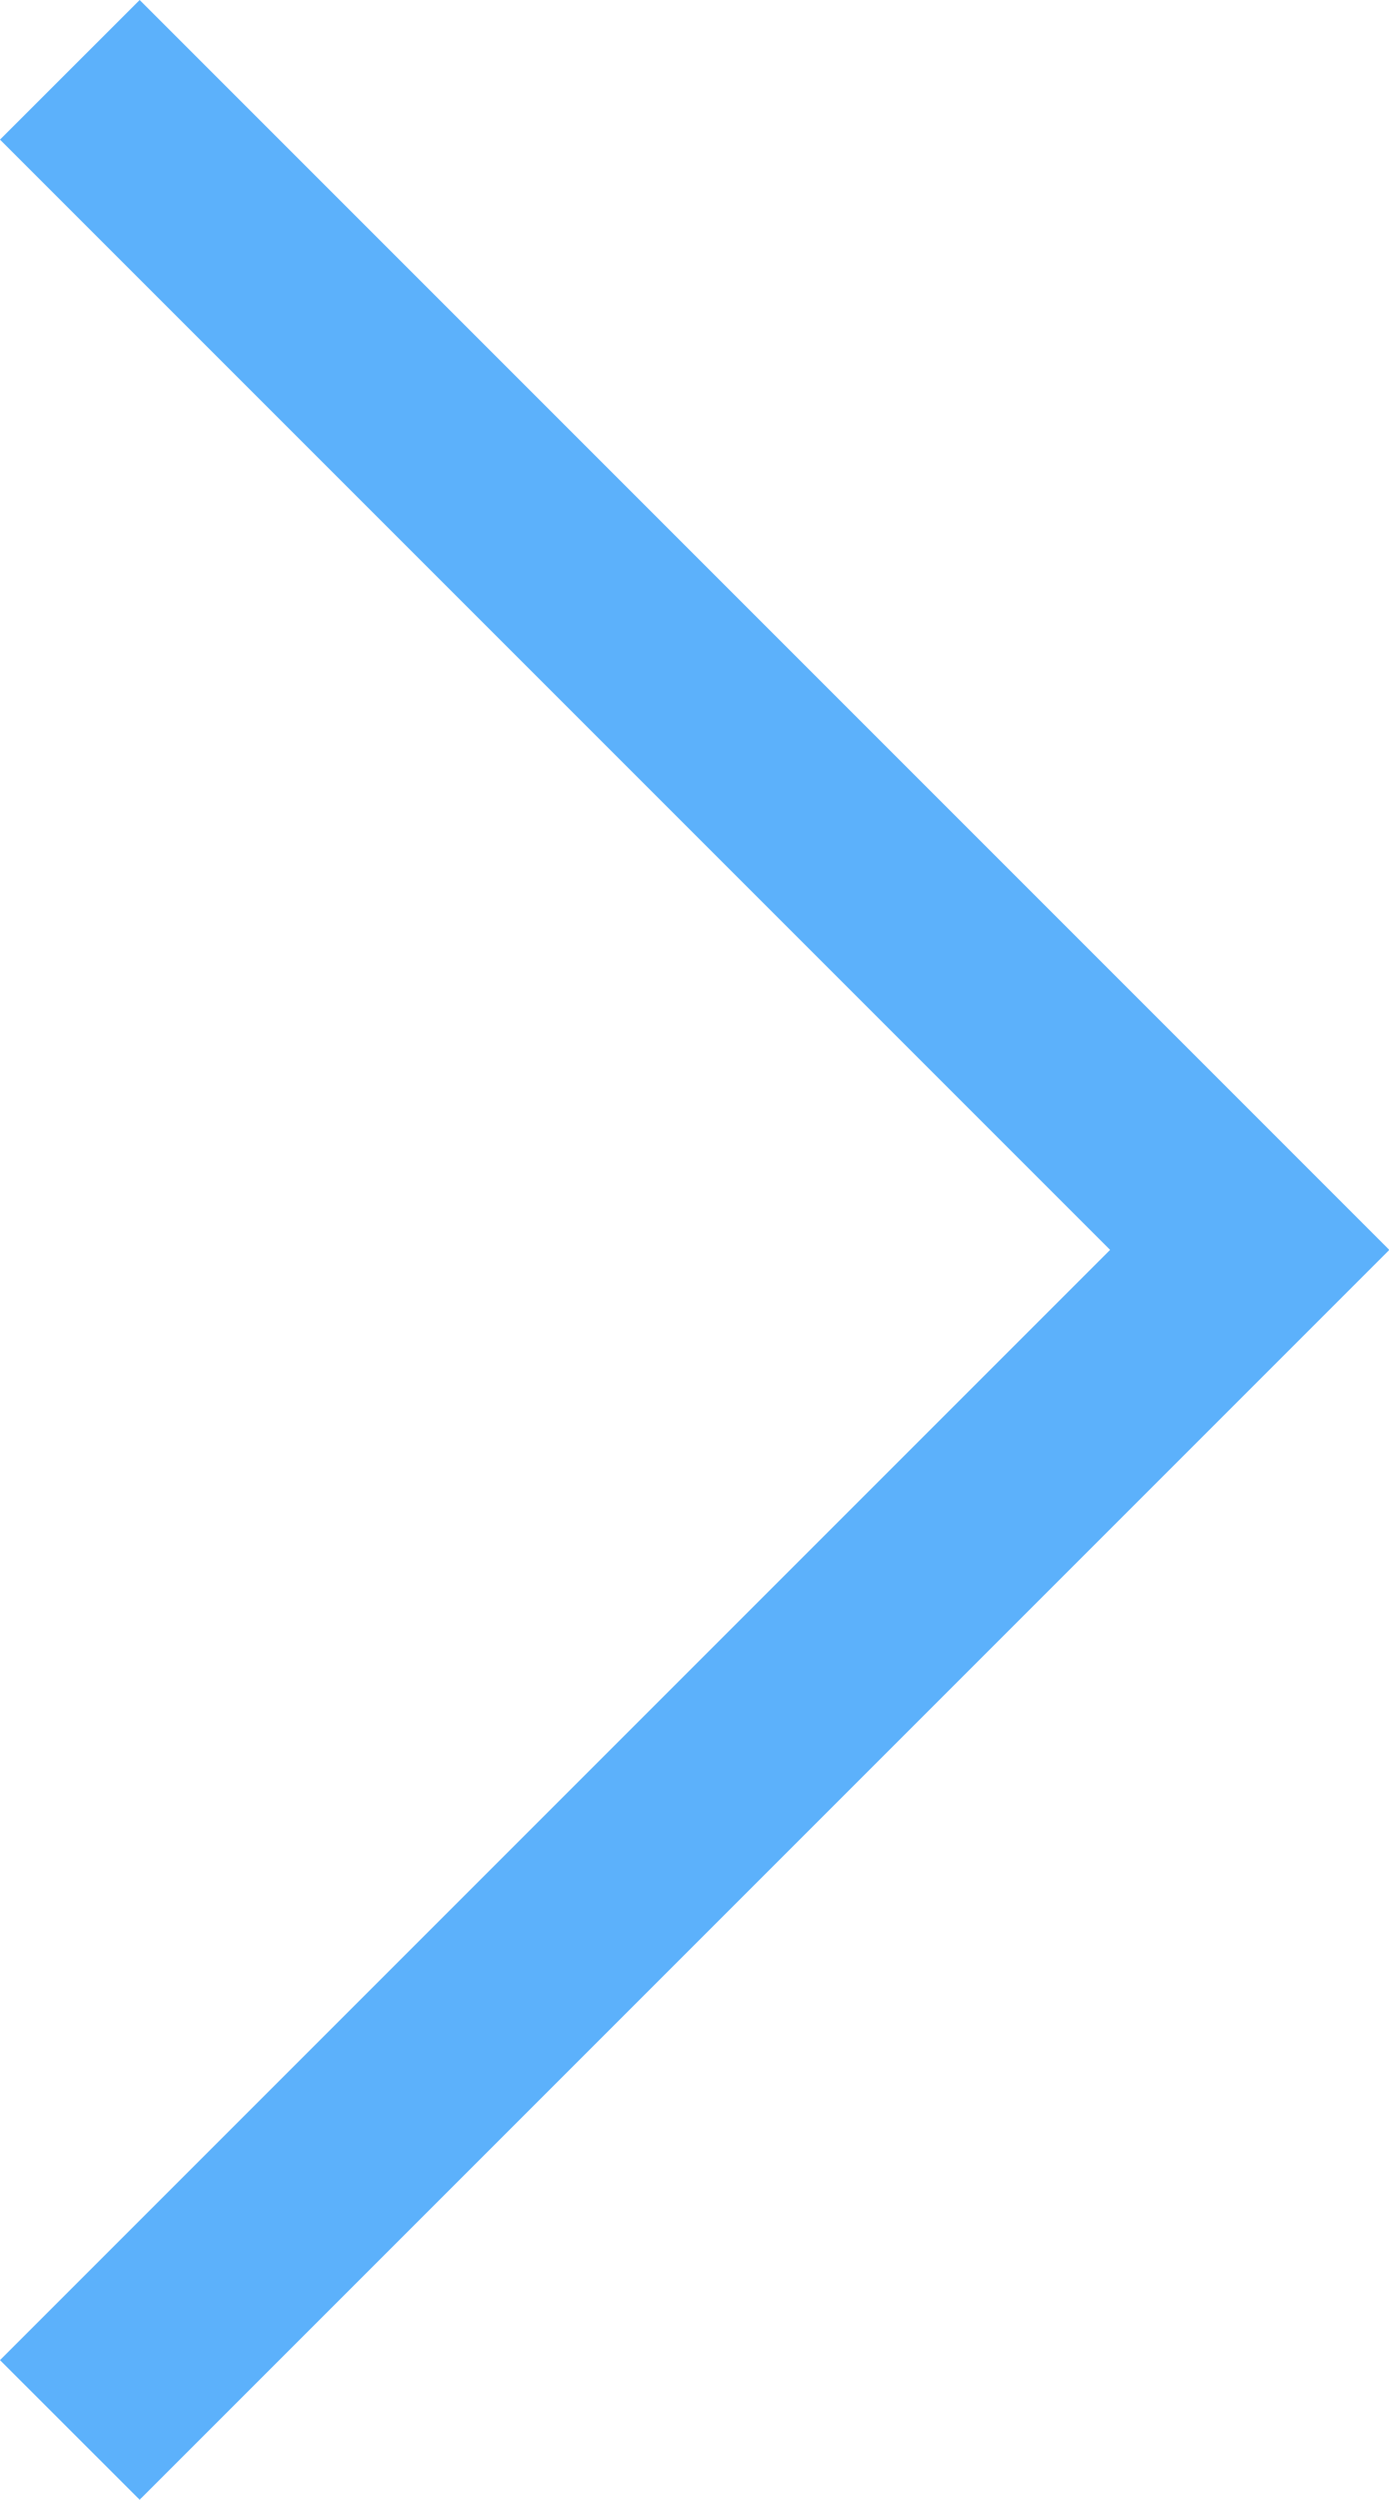 <?xml version="1.0" encoding="utf-8"?>
<!-- Generator: Adobe Illustrator 15.1.0, SVG Export Plug-In . SVG Version: 6.00 Build 0)  -->
<!DOCTYPE svg PUBLIC "-//W3C//DTD SVG 1.1//EN" "http://www.w3.org/Graphics/SVG/1.1/DTD/svg11.dtd">
<svg version="1.1" id="Layer_2" xmlns="http://www.w3.org/2000/svg" xmlns:xlink="http://www.w3.org/1999/xlink" x="0px" y="0px"
	 width="37.84px" height="68.09px" viewBox="0 0 37.84 68.09" enable-background="new 0 0 37.84 68.09" xml:space="preserve">
<polygon fill="#5CB1FB" points="37.84,34.037 3.805,0 0,3.803 30.242,34.045 0,64.287 3.805,68.09 37.84,34.055 37.831,34.046 "/>
</svg>
